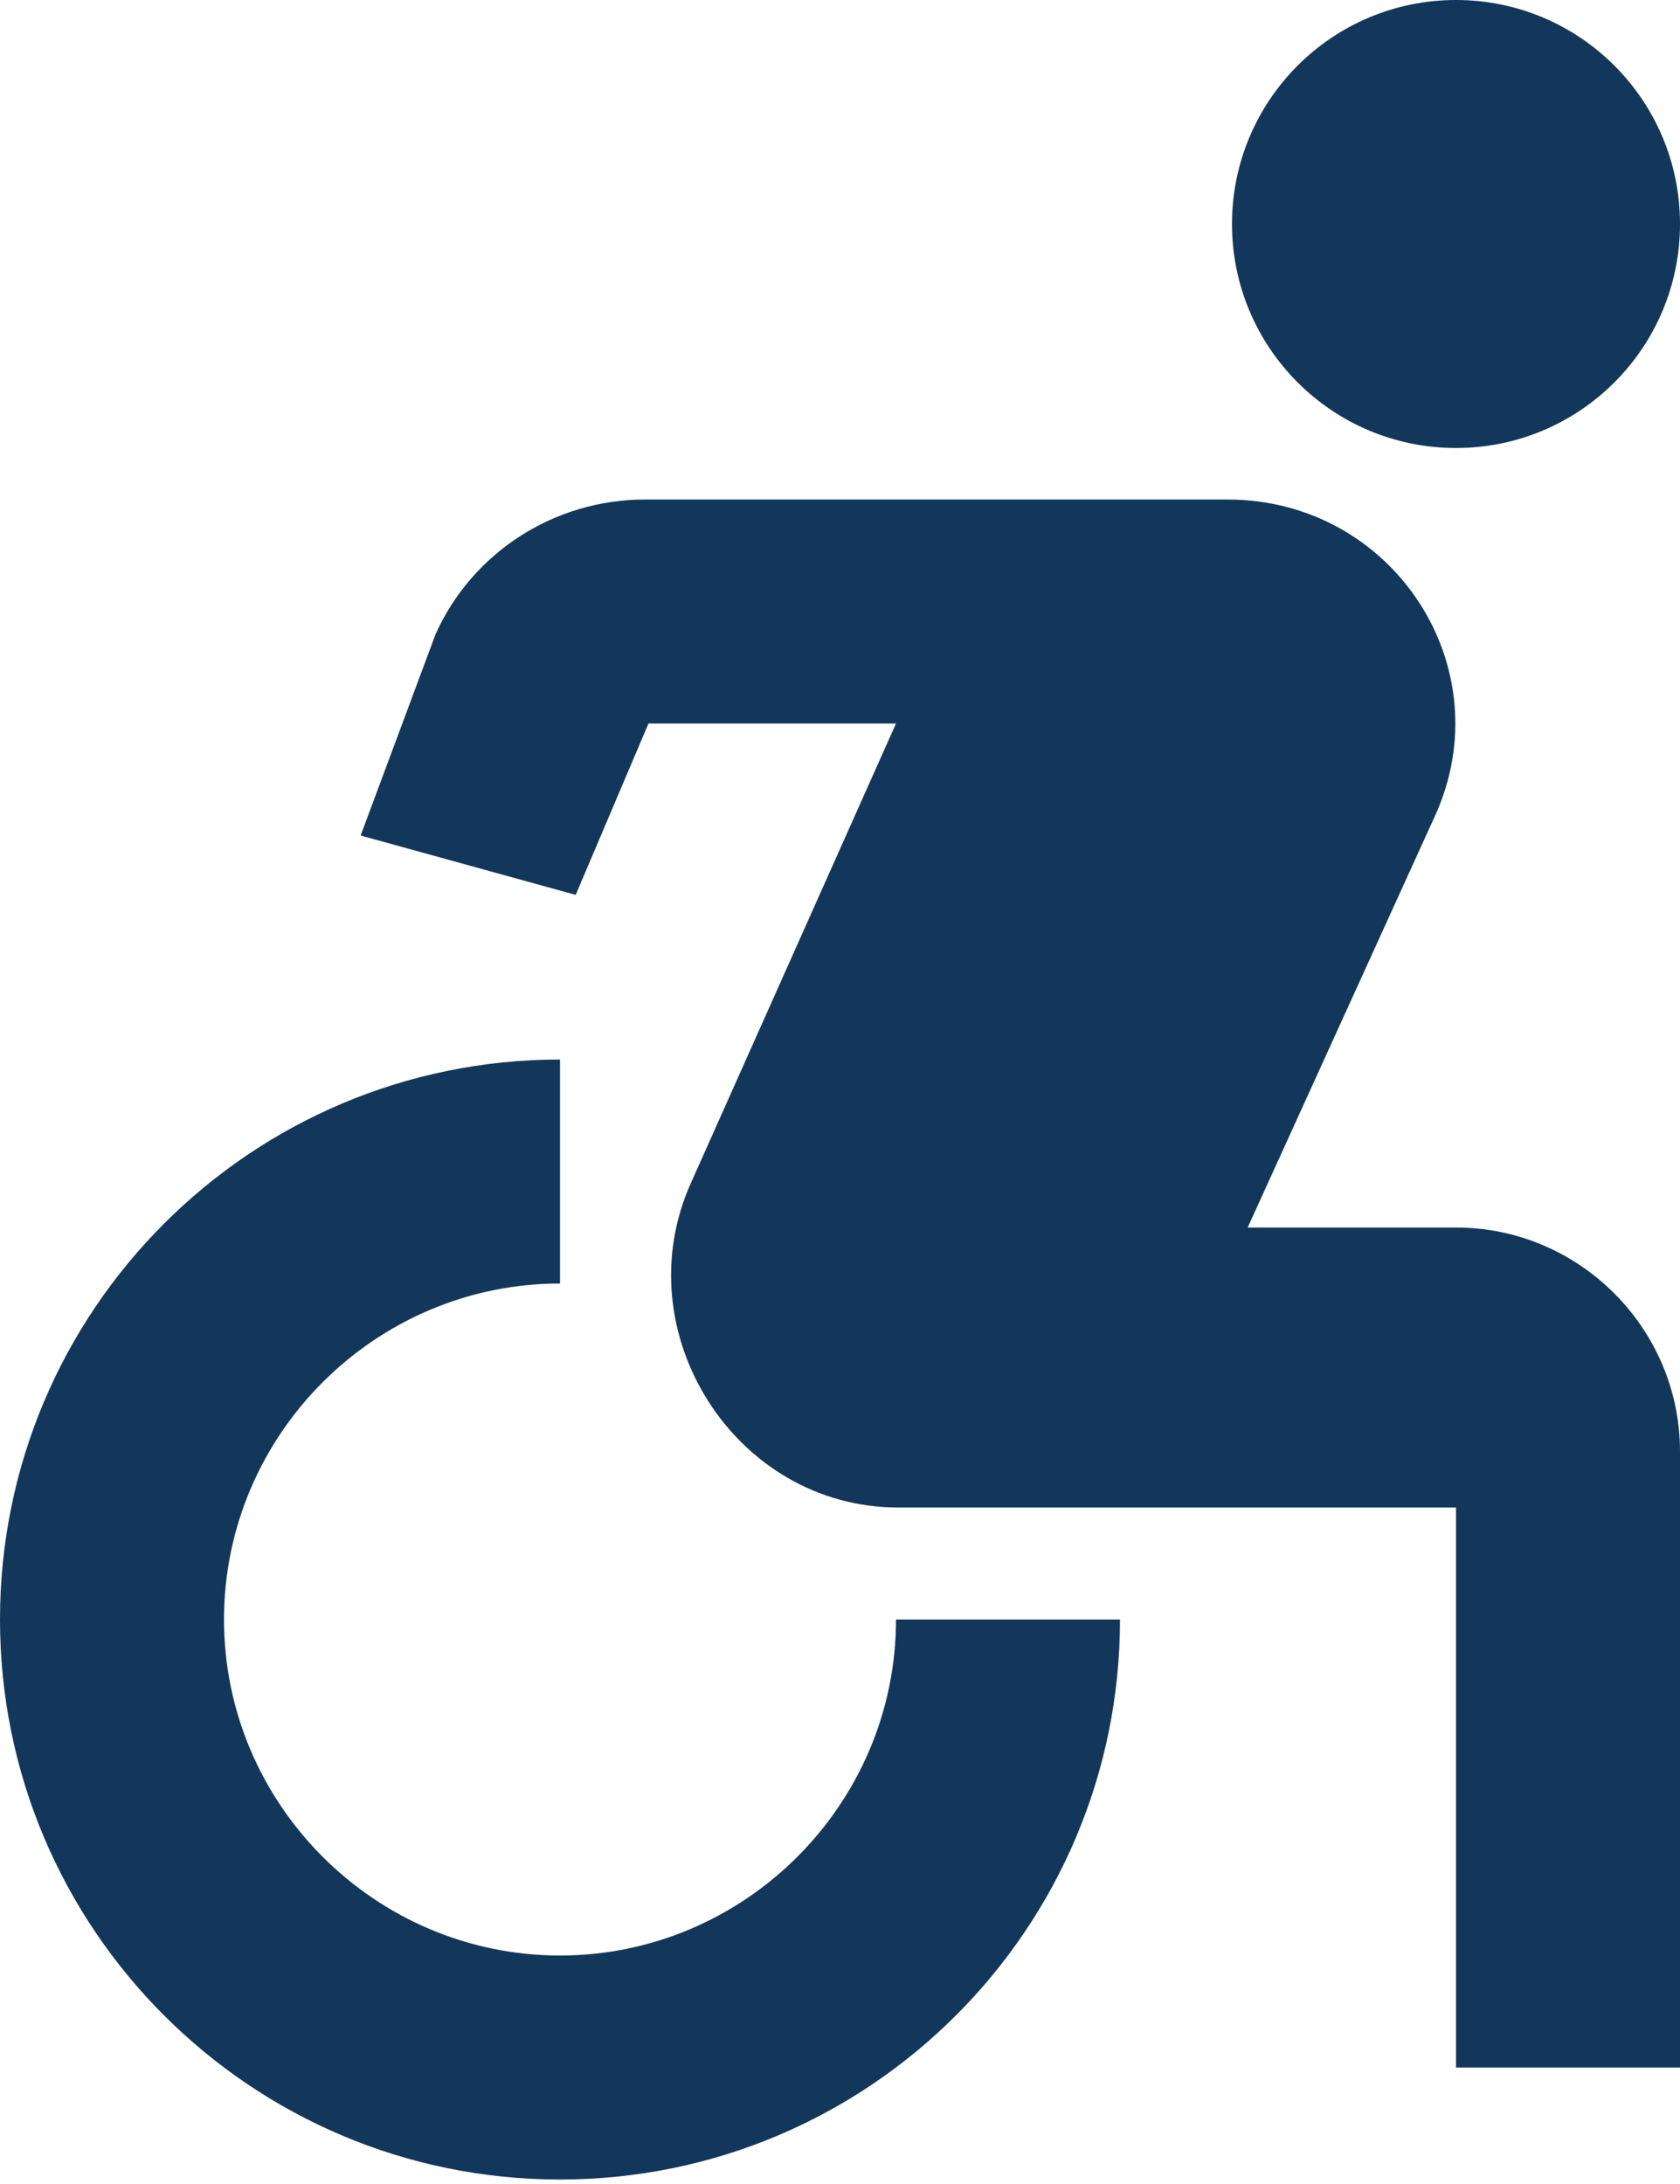 <svg width="30" height="39" viewBox="0 0 30 39" fill="none" xmlns="http://www.w3.org/2000/svg">
<path d="M26 8C28.209 8 30 6.209 30 4C30 1.791 28.209 0 26 0C23.791 0 22 1.791 22 4C22 6.209 23.791 8 26 8Z" fill="#13375A"/>
<path d="M20 28.92H16C16 32.22 13.3 34.92 10 34.92C6.7 34.92 4 32.22 4 28.92C4 25.62 6.7 22.92 10 22.92V18.92C4.48 18.92 0 23.4 0 28.92C0 34.44 4.48 38.92 10 38.92C15.52 38.92 20 34.44 20 28.92ZM26 21.92H22.28L25.62 14.58C26.84 11.92 24.88 8.92 21.92 8.92H11.52C9.9 8.92 8.44 9.86 7.78 11.32L6.44 14.92L10.28 15.98L11.58 12.92H16L12.34 21.12C11.14 23.78 13.12 26.92 16.04 26.92H26V36.92H30V25.92C30 23.72 28.2 21.92 26 21.92Z" fill="#13375A"/>
</svg>

